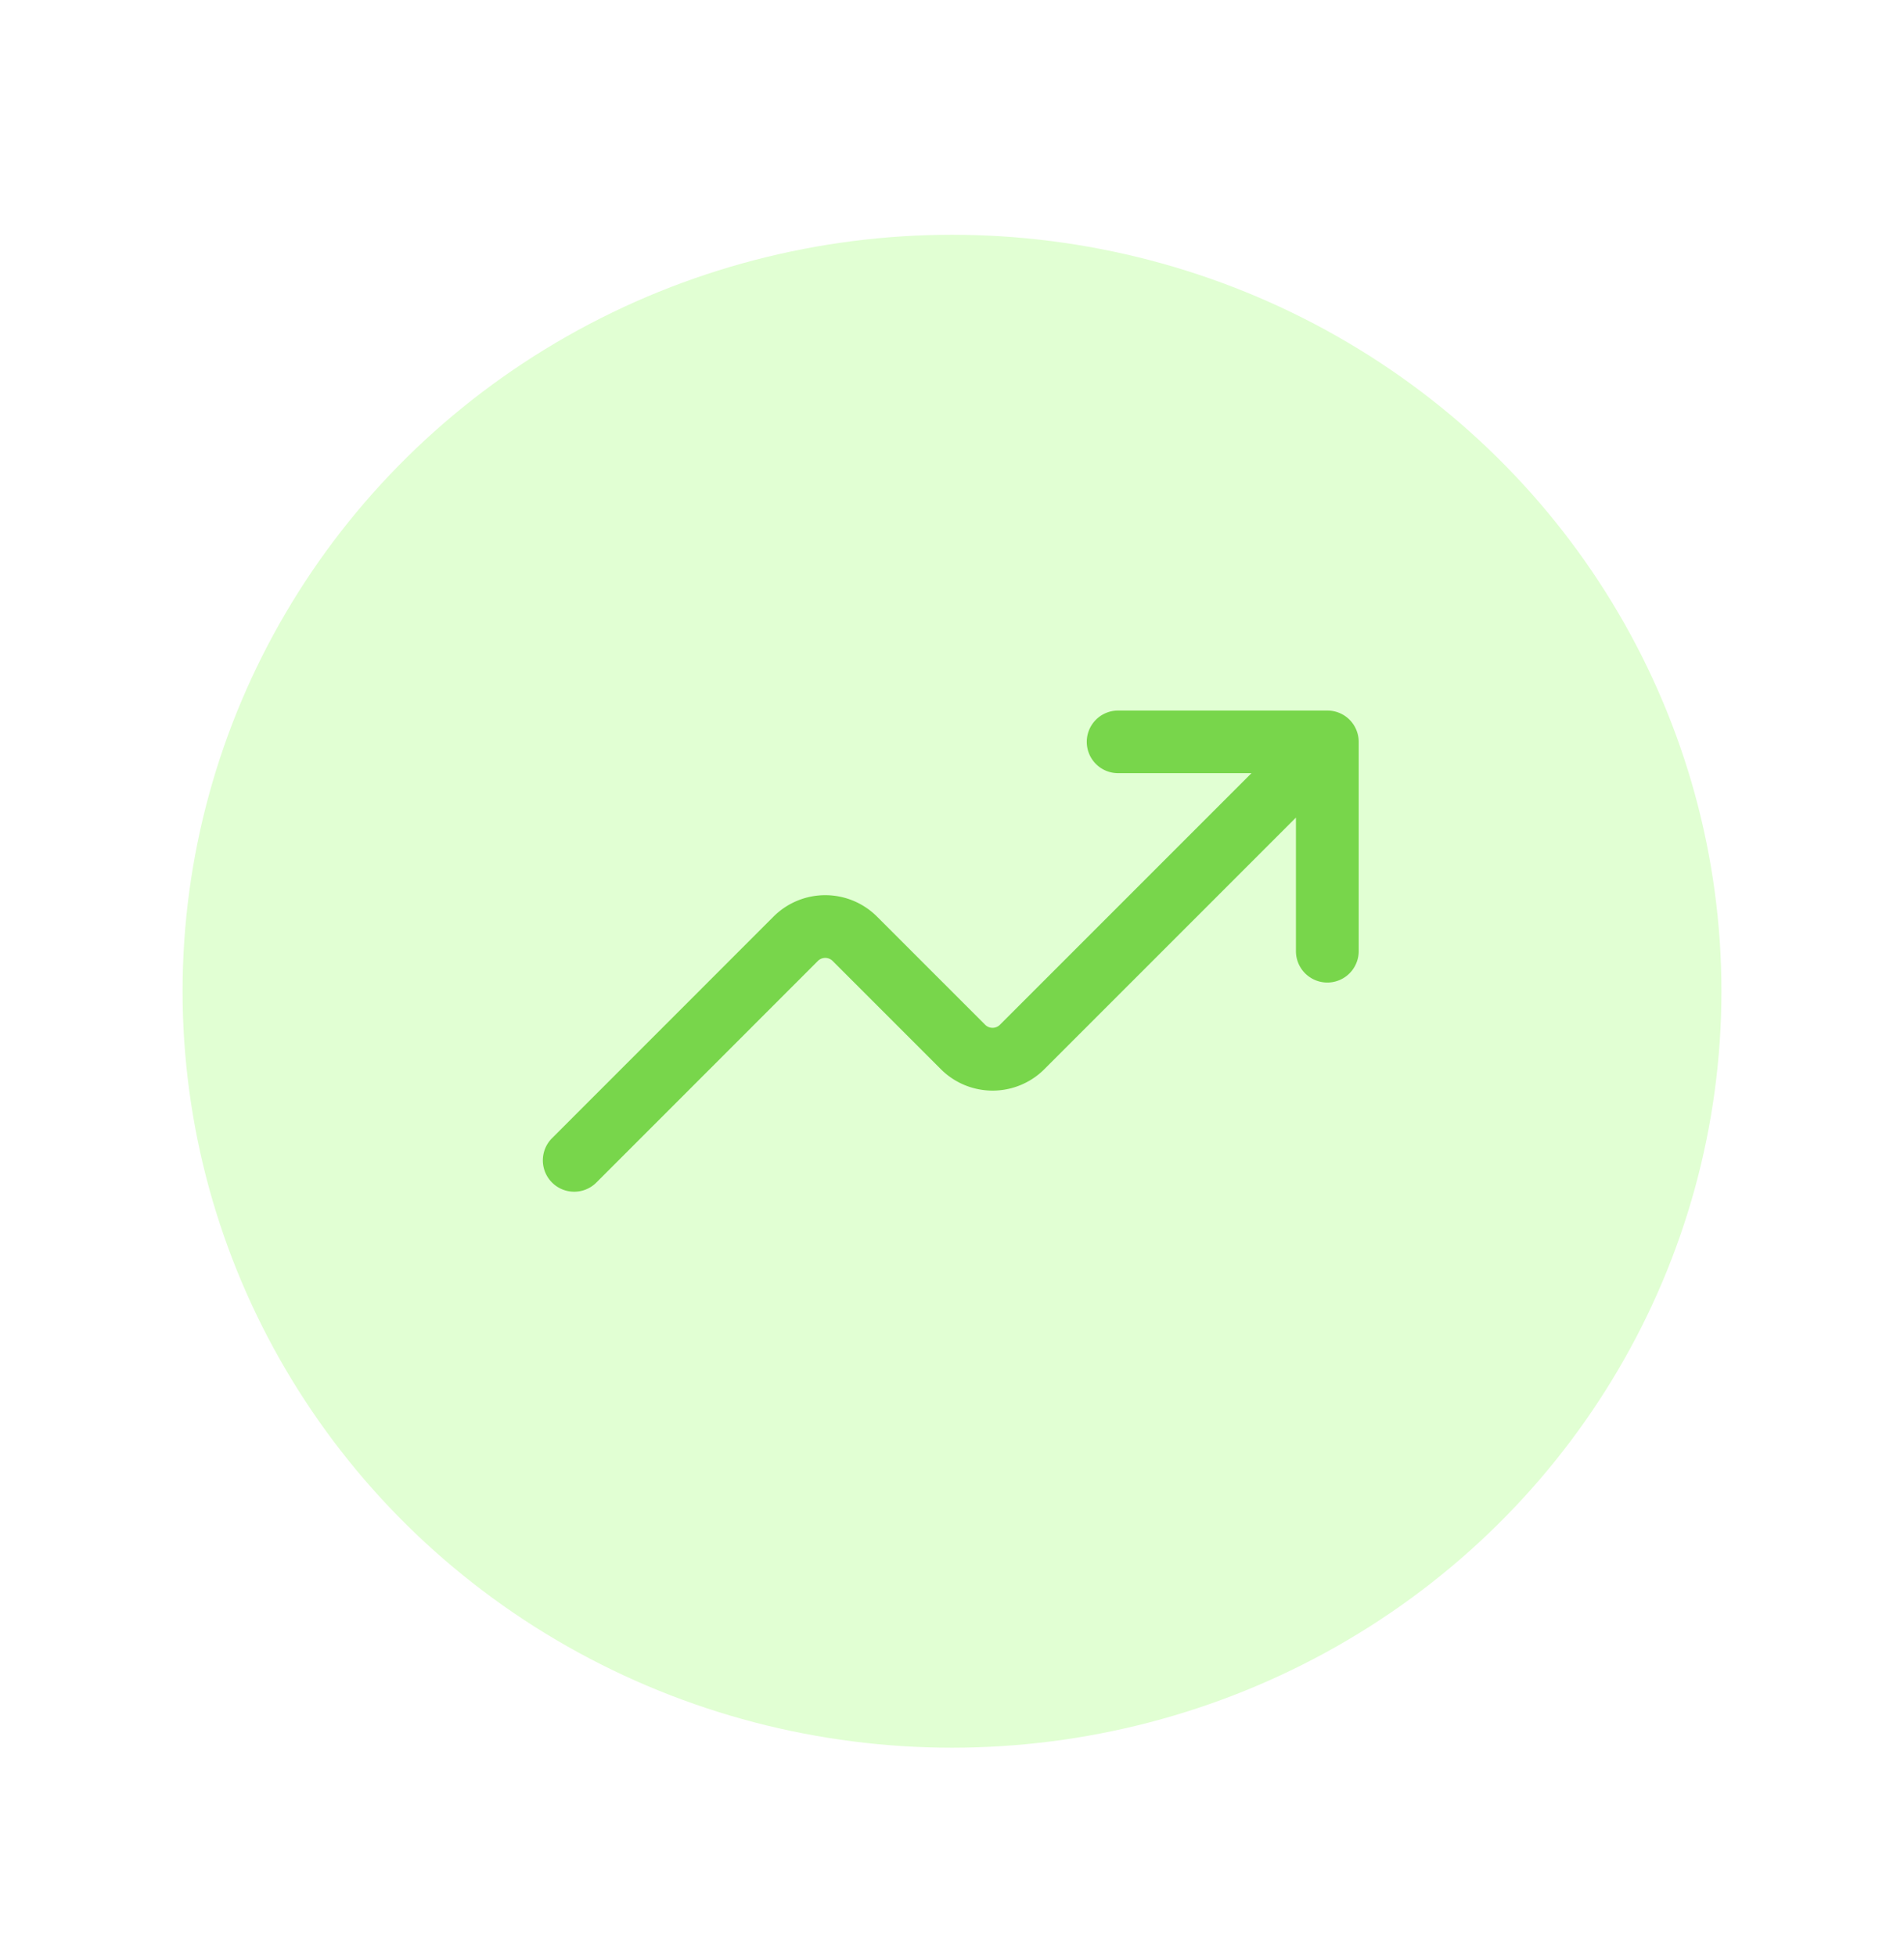 <svg xmlns="http://www.w3.org/2000/svg" xmlns:xlink="http://www.w3.org/1999/xlink" width="73" height="75" viewBox="0 0 73 75"><rect x="0" y="0" width="73" height="75" fill="#333333" stroke="none"/><defs><clipPath id="clip-Icon_03"><rect width="73" height="75"></rect></clipPath></defs><g id="Icon_03" clip-path="url(#clip-Icon_03)"><rect width="73" height="75" fill="#fff"></rect><g id="Groupe_1132" data-name="Groupe 1132" transform="translate(-550 -2172)"><ellipse id="Ellipse_56" data-name="Ellipse 56" cx="29.5" cy="29" rx="29.5" ry="29" transform="translate(557 2181)" fill="#e1ffd3"></ellipse><path id="Union" d="M20.854,1.2a1.2,1.2,0,0,0,1.2,1.2h5.116l-9.645,9.645a.4.4,0,0,1-.567,0L12.813,7.9a2.807,2.807,0,0,0-3.97,0L.352,16.394a1.2,1.2,0,0,0,1.7,1.7L10.544,9.6a.4.4,0,0,1,.567,0l4.148,4.148a2.807,2.807,0,0,0,3.97,0l9.645-9.645V9.224a1.2,1.2,0,1,0,2.406,0V1.2a1.2,1.2,0,0,0-1.2-1.2H22.057A1.2,1.2,0,0,0,20.854,1.2Z" transform="translate(570.813 2199.24)" fill="#78d64b"></path></g></g></svg>
